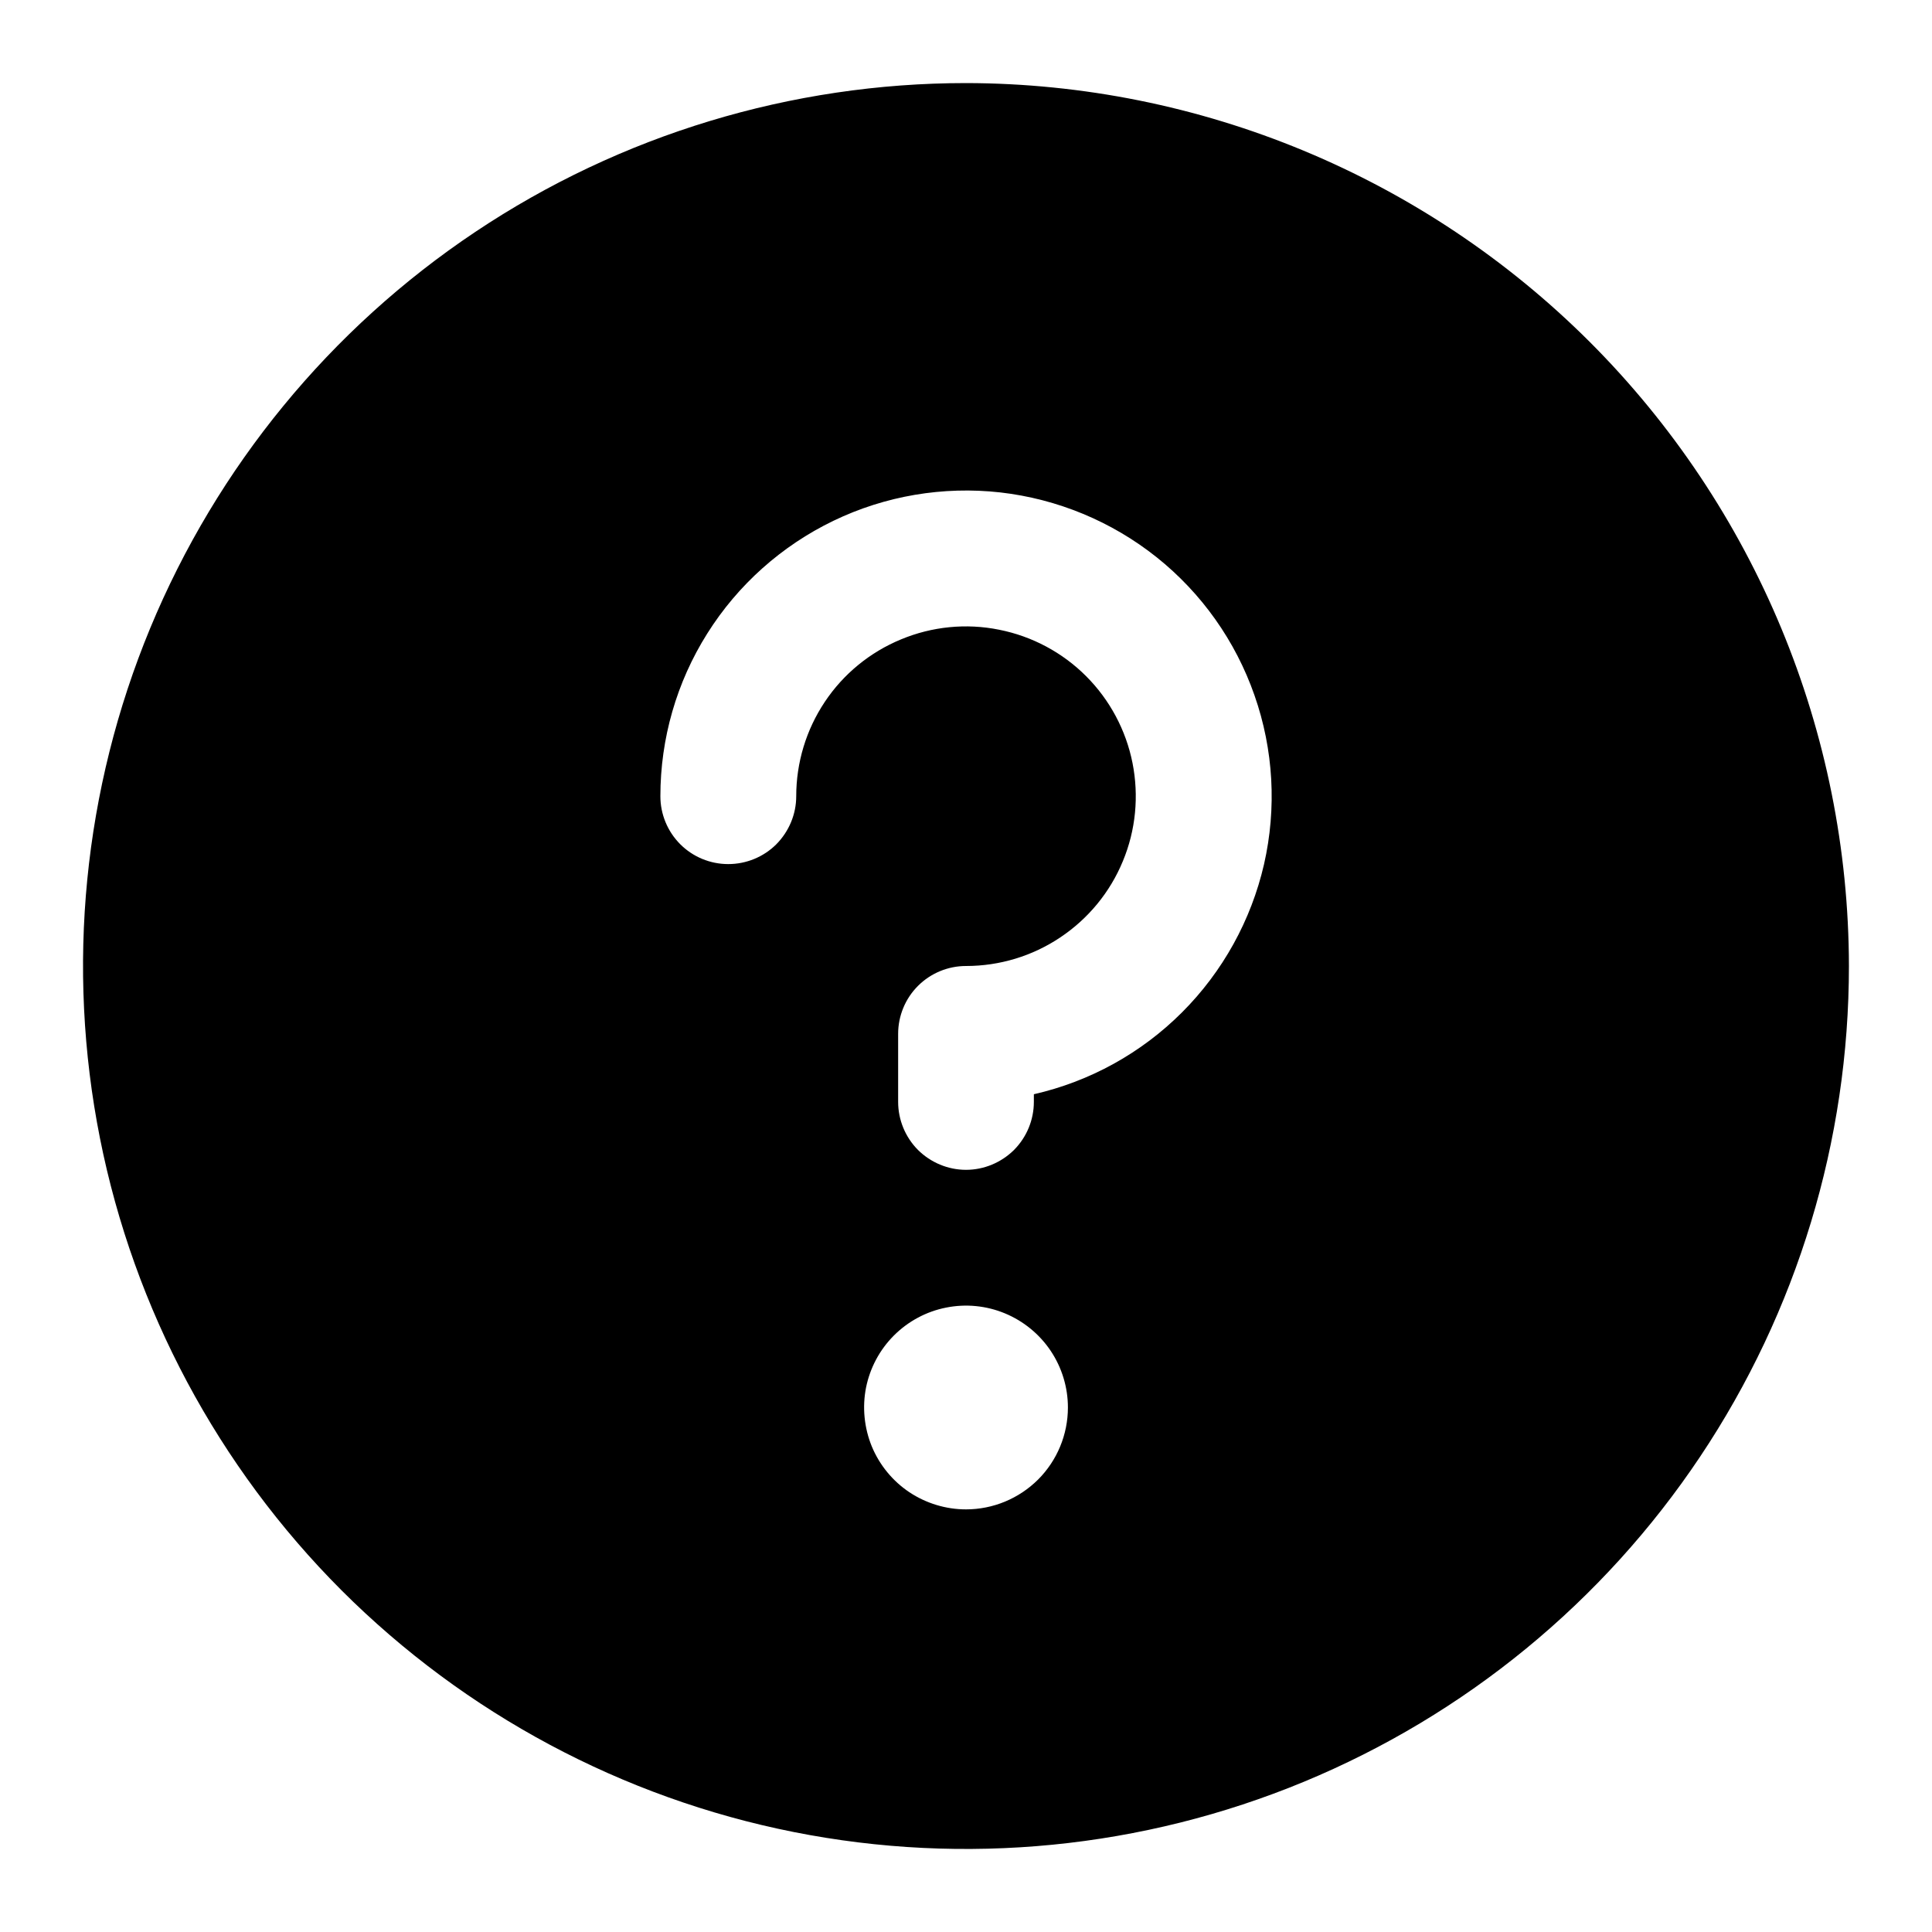 <svg width="16" height="16" viewBox="0 0 16 16" fill="none" xmlns="http://www.w3.org/2000/svg">
<path d="M8 0.688C6.554 0.688 5.14 1.116 3.937 1.92C2.735 2.723 1.798 3.865 1.244 5.202C0.691 6.538 0.546 8.008 0.828 9.427C1.11 10.845 1.807 12.148 2.829 13.171C3.852 14.193 5.155 14.89 6.573 15.172C7.992 15.454 9.462 15.309 10.798 14.756C12.135 14.202 13.277 13.265 14.08 12.063C14.884 10.86 15.312 9.446 15.312 8C15.309 6.062 14.537 4.204 13.167 2.833C11.796 1.463 9.938 0.691 8 0.688ZM8 12.5C7.833 12.5 7.67 12.45 7.531 12.358C7.392 12.265 7.284 12.133 7.22 11.979C7.157 11.825 7.14 11.655 7.172 11.492C7.205 11.328 7.285 11.178 7.403 11.06C7.521 10.942 7.672 10.861 7.835 10.829C7.999 10.796 8.169 10.813 8.323 10.877C8.477 10.941 8.609 11.049 8.702 11.188C8.794 11.326 8.844 11.489 8.844 11.656C8.844 11.88 8.755 12.095 8.597 12.253C8.438 12.411 8.224 12.5 8 12.5ZM8.562 9.062V9.125C8.562 9.274 8.503 9.417 8.398 9.523C8.292 9.628 8.149 9.688 8 9.688C7.851 9.688 7.708 9.628 7.602 9.523C7.497 9.417 7.438 9.274 7.438 9.125V8.562C7.438 8.413 7.497 8.27 7.602 8.165C7.708 8.059 7.851 8 8 8C8.278 8 8.55 7.918 8.781 7.763C9.013 7.608 9.193 7.389 9.299 7.132C9.406 6.875 9.433 6.592 9.379 6.319C9.325 6.047 9.191 5.796 8.994 5.599C8.798 5.403 8.547 5.269 8.274 5.215C8.002 5.16 7.719 5.188 7.462 5.295C7.205 5.401 6.985 5.581 6.831 5.812C6.676 6.044 6.594 6.316 6.594 6.594C6.594 6.743 6.534 6.886 6.429 6.992C6.324 7.097 6.18 7.156 6.031 7.156C5.882 7.156 5.739 7.097 5.634 6.992C5.528 6.886 5.469 6.743 5.469 6.594C5.469 6.117 5.603 5.65 5.857 5.247C6.11 4.844 6.473 4.52 6.902 4.313C7.331 4.106 7.81 4.025 8.284 4.078C8.757 4.132 9.206 4.318 9.579 4.615C9.951 4.912 10.232 5.308 10.389 5.758C10.547 6.208 10.574 6.693 10.468 7.158C10.361 7.622 10.126 8.047 9.789 8.384C9.452 8.721 9.027 8.956 8.562 9.062Z" fill="black"/>
</svg>
